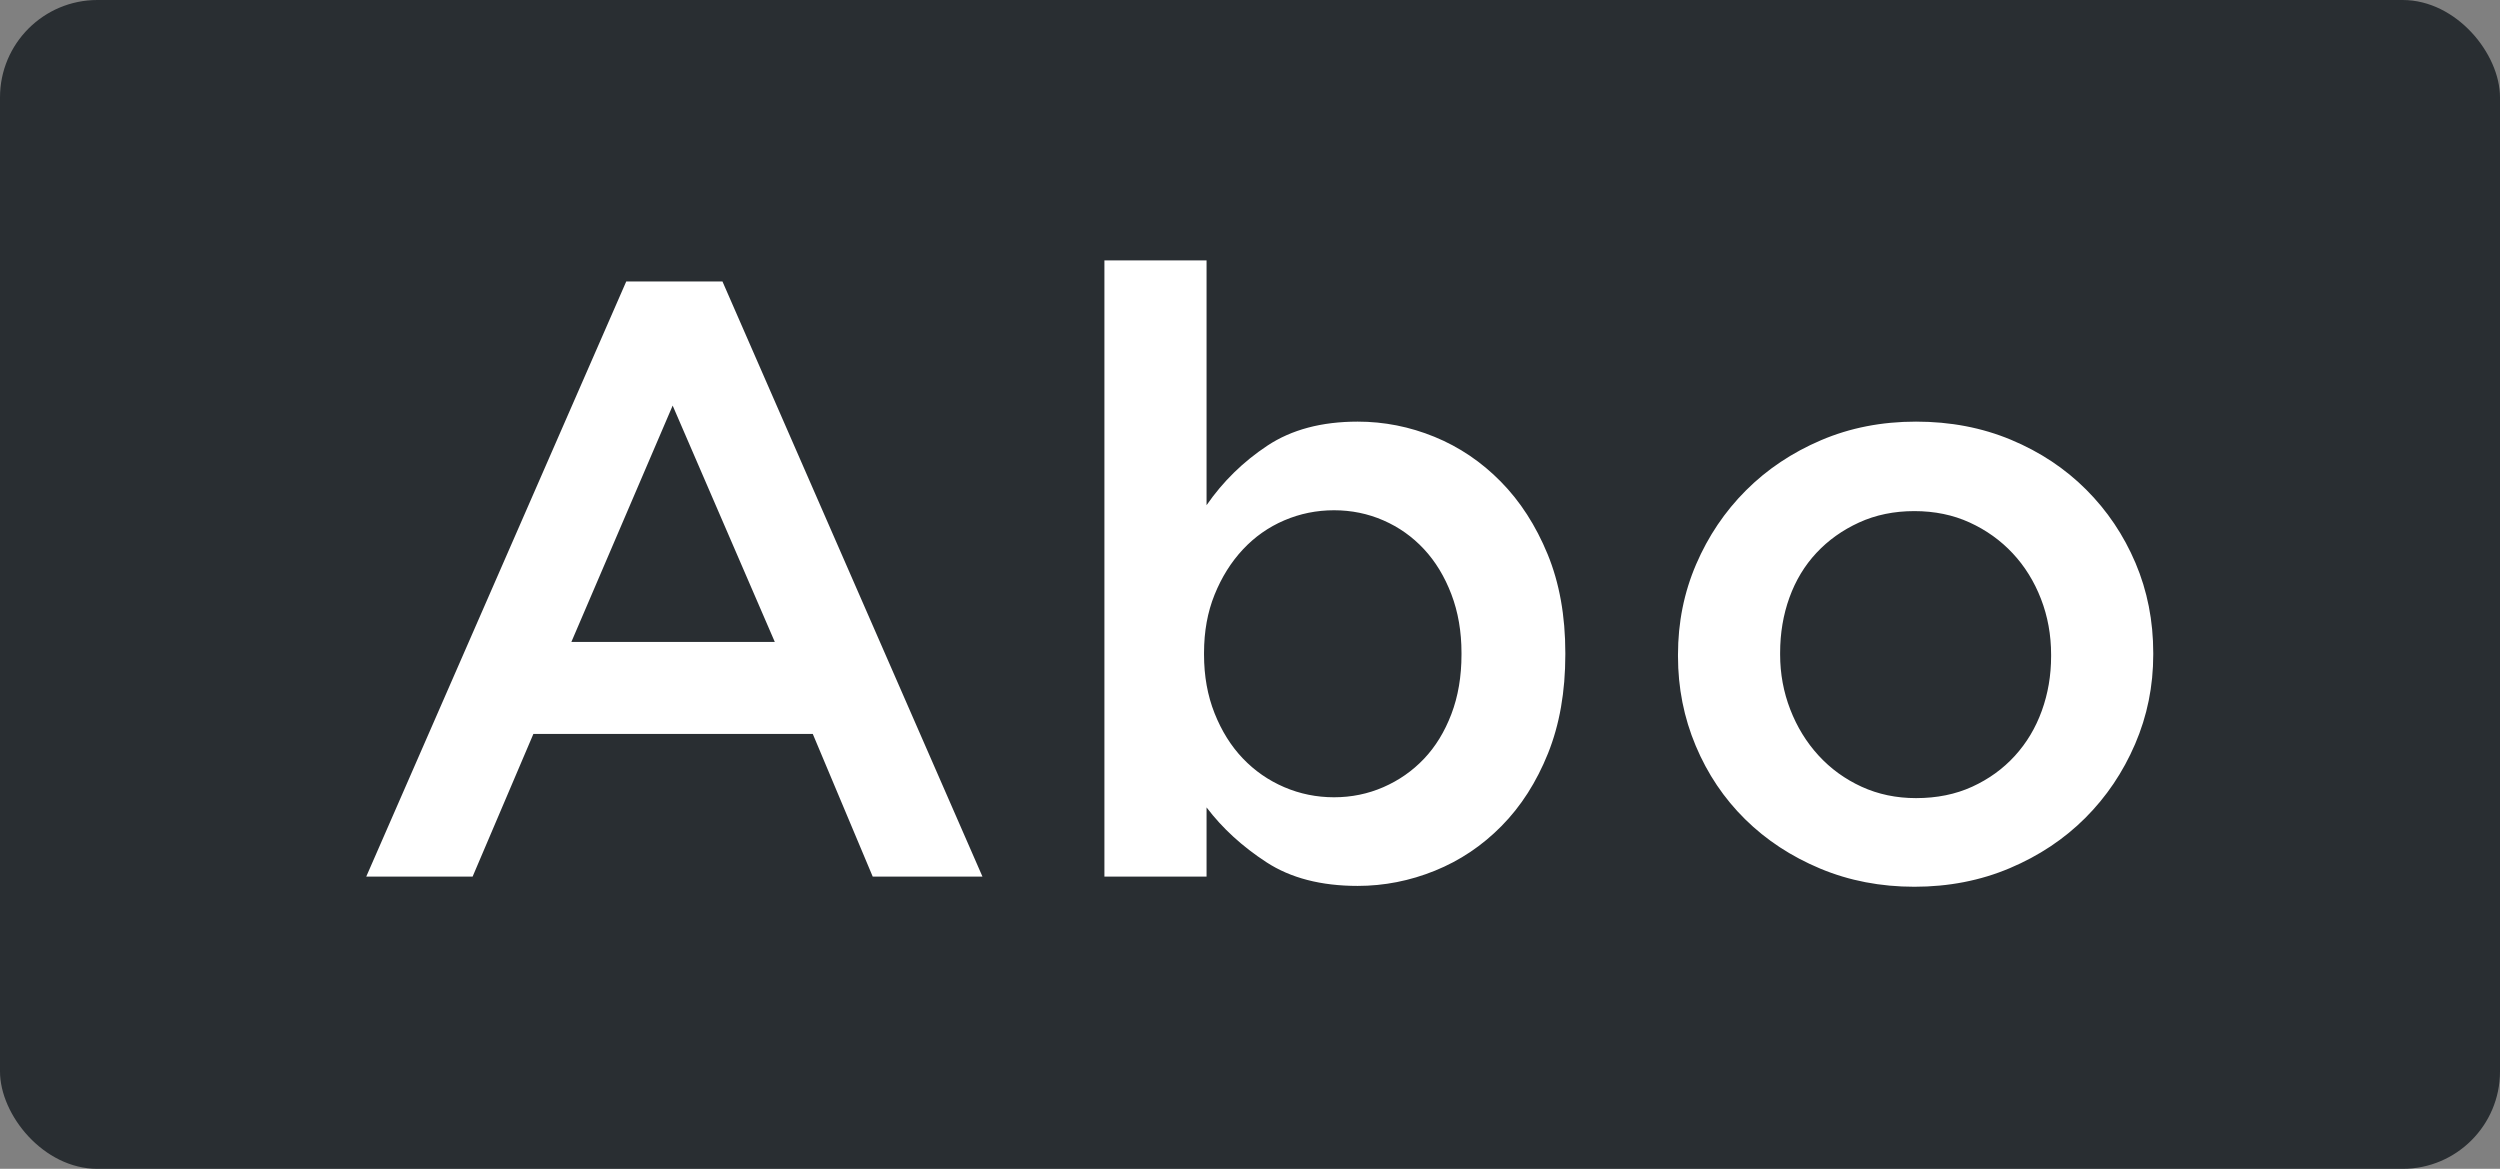 <svg xmlns="http://www.w3.org/2000/svg" width="77" height="36" viewBox="0 0 77 36">
  <rect x="0" y="0" width="77" height="36" fill="#808080" stroke="none"/>
  <g fill="none" fill-rule="evenodd">
    <rect width="77" height="36" fill="#292E32" rx="3"/>
    <path fill="#FFF" fill-rule="nonzero" d="M14.556,27 L16.428,22.606 L25.034,22.606 L26.88,27 L30.26,27 L22.252,8.67 L19.288,8.67 L11.28,27 L14.556,27 Z M23.864,19.772 L17.598,19.772 L20.718,12.492 L23.864,19.772 Z M41.816,27.286 C42.631,27.286 43.424,27.13 44.195,26.818 C44.966,26.506 45.651,26.047 46.249,25.44 C46.847,24.833 47.324,24.088 47.679,23.204 C48.034,22.32 48.212,21.306 48.212,20.162 L48.212,20.162 L48.212,20.11 C48.212,18.966 48.03,17.952 47.666,17.068 C47.302,16.184 46.821,15.439 46.223,14.832 C45.625,14.225 44.945,13.766 44.182,13.454 C43.419,13.142 42.631,12.986 41.816,12.986 C40.707,12.986 39.779,13.233 39.034,13.727 C38.289,14.221 37.665,14.832 37.162,15.56 L37.162,15.56 L37.162,8.02 L34.016,8.02 L34.016,27 L37.162,27 L37.162,24.868 C37.647,25.509 38.263,26.073 39.008,26.558 C39.753,27.043 40.689,27.286 41.816,27.286 Z M41.088,24.556 C40.551,24.556 40.039,24.452 39.554,24.244 C39.069,24.036 38.644,23.741 38.28,23.36 C37.916,22.979 37.626,22.515 37.409,21.969 C37.192,21.423 37.084,20.821 37.084,20.162 L37.084,20.162 L37.084,20.11 C37.084,19.451 37.192,18.853 37.409,18.316 C37.626,17.779 37.916,17.315 38.28,16.925 C38.644,16.535 39.069,16.236 39.554,16.028 C40.039,15.82 40.551,15.716 41.088,15.716 C41.625,15.716 42.132,15.82 42.609,16.028 C43.086,16.236 43.502,16.531 43.857,16.912 C44.212,17.293 44.494,17.757 44.702,18.303 C44.91,18.849 45.014,19.451 45.014,20.11 L45.014,20.11 L45.014,20.162 C45.014,20.838 44.91,21.449 44.702,21.995 C44.494,22.541 44.212,23 43.857,23.373 C43.502,23.746 43.086,24.036 42.609,24.244 C42.132,24.452 41.625,24.556 41.088,24.556 Z M58.962,27.312 C60.019,27.312 60.999,27.121 61.9,26.74 C62.801,26.359 63.577,25.843 64.227,25.193 C64.877,24.543 65.388,23.785 65.761,22.918 C66.134,22.051 66.32,21.133 66.32,20.162 L66.32,20.162 L66.32,20.11 C66.32,19.122 66.138,18.199 65.774,17.341 C65.41,16.483 64.903,15.729 64.253,15.079 C63.603,14.429 62.832,13.918 61.939,13.545 C61.046,13.172 60.071,12.986 59.014,12.986 C57.957,12.986 56.982,13.177 56.089,13.558 C55.196,13.939 54.425,14.455 53.775,15.105 C53.125,15.755 52.614,16.513 52.241,17.38 C51.868,18.247 51.682,19.174 51.682,20.162 L51.682,20.162 L51.682,20.214 C51.682,21.185 51.864,22.103 52.228,22.97 C52.592,23.837 53.099,24.591 53.749,25.232 C54.399,25.873 55.17,26.38 56.063,26.753 C56.956,27.126 57.922,27.312 58.962,27.312 Z M59.014,24.582 C58.407,24.582 57.848,24.465 57.337,24.231 C56.826,23.997 56.384,23.676 56.011,23.269 C55.638,22.862 55.348,22.389 55.14,21.852 C54.932,21.315 54.828,20.751 54.828,20.162 L54.828,20.162 L54.828,20.11 C54.828,19.503 54.923,18.936 55.114,18.407 C55.305,17.878 55.582,17.419 55.946,17.029 C56.31,16.639 56.748,16.327 57.259,16.093 C57.77,15.859 58.338,15.742 58.962,15.742 C59.586,15.742 60.154,15.859 60.665,16.093 C61.176,16.327 61.618,16.643 61.991,17.042 C62.364,17.441 62.654,17.909 62.862,18.446 C63.07,18.983 63.174,19.555 63.174,20.162 L63.174,20.162 L63.174,20.214 C63.174,20.803 63.079,21.362 62.888,21.891 C62.697,22.42 62.42,22.883 62.056,23.282 C61.692,23.681 61.254,23.997 60.743,24.231 C60.232,24.465 59.655,24.582 59.014,24.582 Z"/>
  </g>
</svg>
